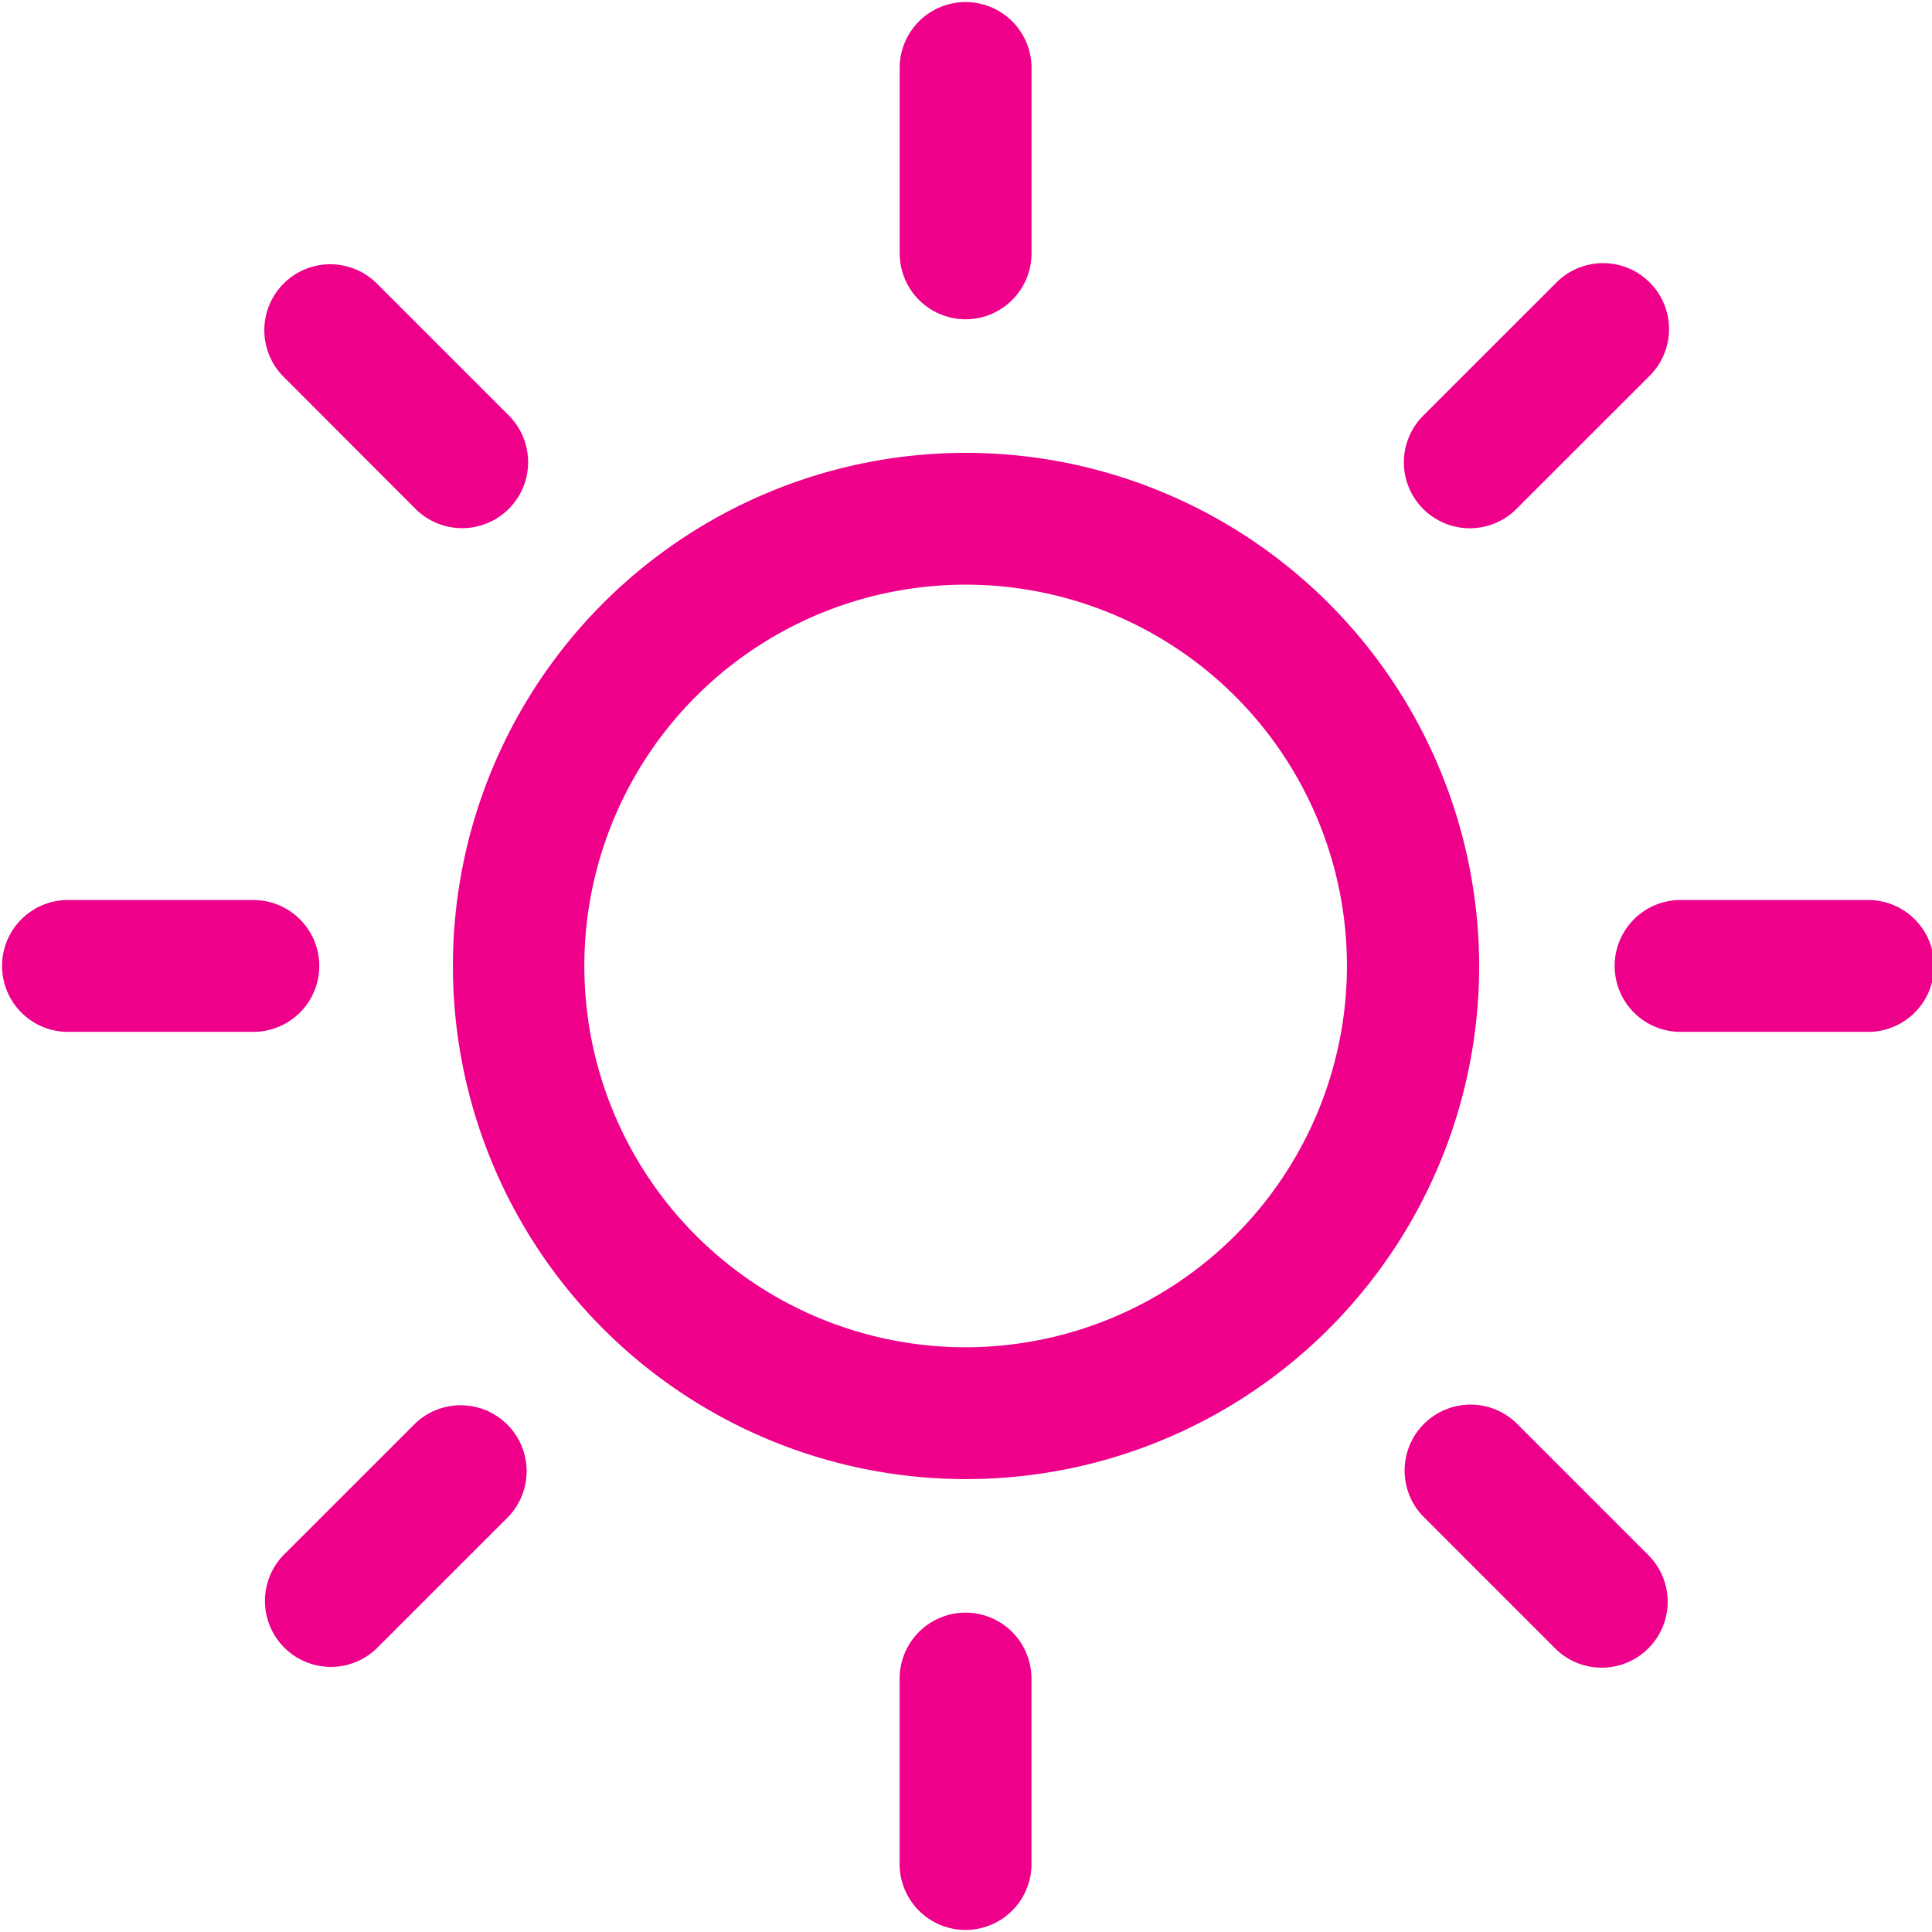 <svg xmlns="http://www.w3.org/2000/svg" width="30.001" height="30" viewBox="0 0 30.001 30">
  <g id="afternoon" transform="translate(0 -0.003)">
    <path id="Path_130" data-name="Path 130" d="M103.4,183.46a1.024,1.024,0,0,0-1.024,1.024v2.911a1.024,1.024,0,0,0,2.047,0v-2.911A1.024,1.024,0,0,0,103.4,183.46Z" transform="translate(-88.406 -158.415)" fill="#ee008b"/>
    <path id="Path_131" data-name="Path 131" d="M103.4,4.961a1.024,1.024,0,0,0,1.024-1.024V1.027a1.024,1.024,0,0,0-2.047,0V3.938A1.024,1.024,0,0,0,103.4,4.961Z" transform="translate(-88.406)" fill="#ee008b"/>
    <path id="Path_132" data-name="Path 132" d="M32.346,160.014l-2.059,2.058a1.024,1.024,0,0,0,1.447,1.448l2.059-2.058a1.024,1.024,0,0,0-1.447-1.448Z" transform="translate(-25.894 -137.911)" fill="#ee008b"/>
    <path id="Path_133" data-name="Path 133" d="M160.732,34.1a1.021,1.021,0,0,0,.724-.3l2.059-2.058a1.024,1.024,0,1,0-1.448-1.448l-2.059,2.058a1.024,1.024,0,0,0,.724,1.748Z" transform="translate(-137.908 -25.894)" fill="#ee008b"/>
    <path id="Path_134" data-name="Path 134" d="M4.958,103.419a1.024,1.024,0,0,0-1.024-1.024H1.024a1.024,1.024,0,0,0,0,2.047H3.934A1.024,1.024,0,0,0,4.958,103.419Z" transform="translate(0 -88.416)" fill="#ee008b"/>
    <path id="Path_135" data-name="Path 135" d="M187.388,102.395h-2.912a1.024,1.024,0,0,0,0,2.047h2.912a1.024,1.024,0,1,0,0-2.047Z" transform="translate(-158.411 -88.416)" fill="#ee008b"/>
    <path id="Path_136" data-name="Path 136" d="M32.352,33.8A1.024,1.024,0,0,0,33.8,32.349l-2.058-2.058a1.024,1.024,0,0,0-1.448,1.448Z" transform="translate(-25.9 -25.895)" fill="#ee008b"/>
    <path id="Path_137" data-name="Path 137" d="M161.463,160.014a1.024,1.024,0,0,0-1.448,1.448l2.058,2.058a1.024,1.024,0,0,0,1.448-1.448Z" transform="translate(-137.914 -137.91)" fill="#ee008b"/>
    <path id="Path_138" data-name="Path 138" d="M59.484,51.518a7.968,7.968,0,1,0,7.969,7.968A7.977,7.977,0,0,0,59.484,51.518Zm0,13.889A5.921,5.921,0,1,1,65.4,59.486,5.927,5.927,0,0,1,59.484,65.407Z" transform="translate(-44.484 -44.483)" fill="#ee008b"/>
  </g>
</svg>
